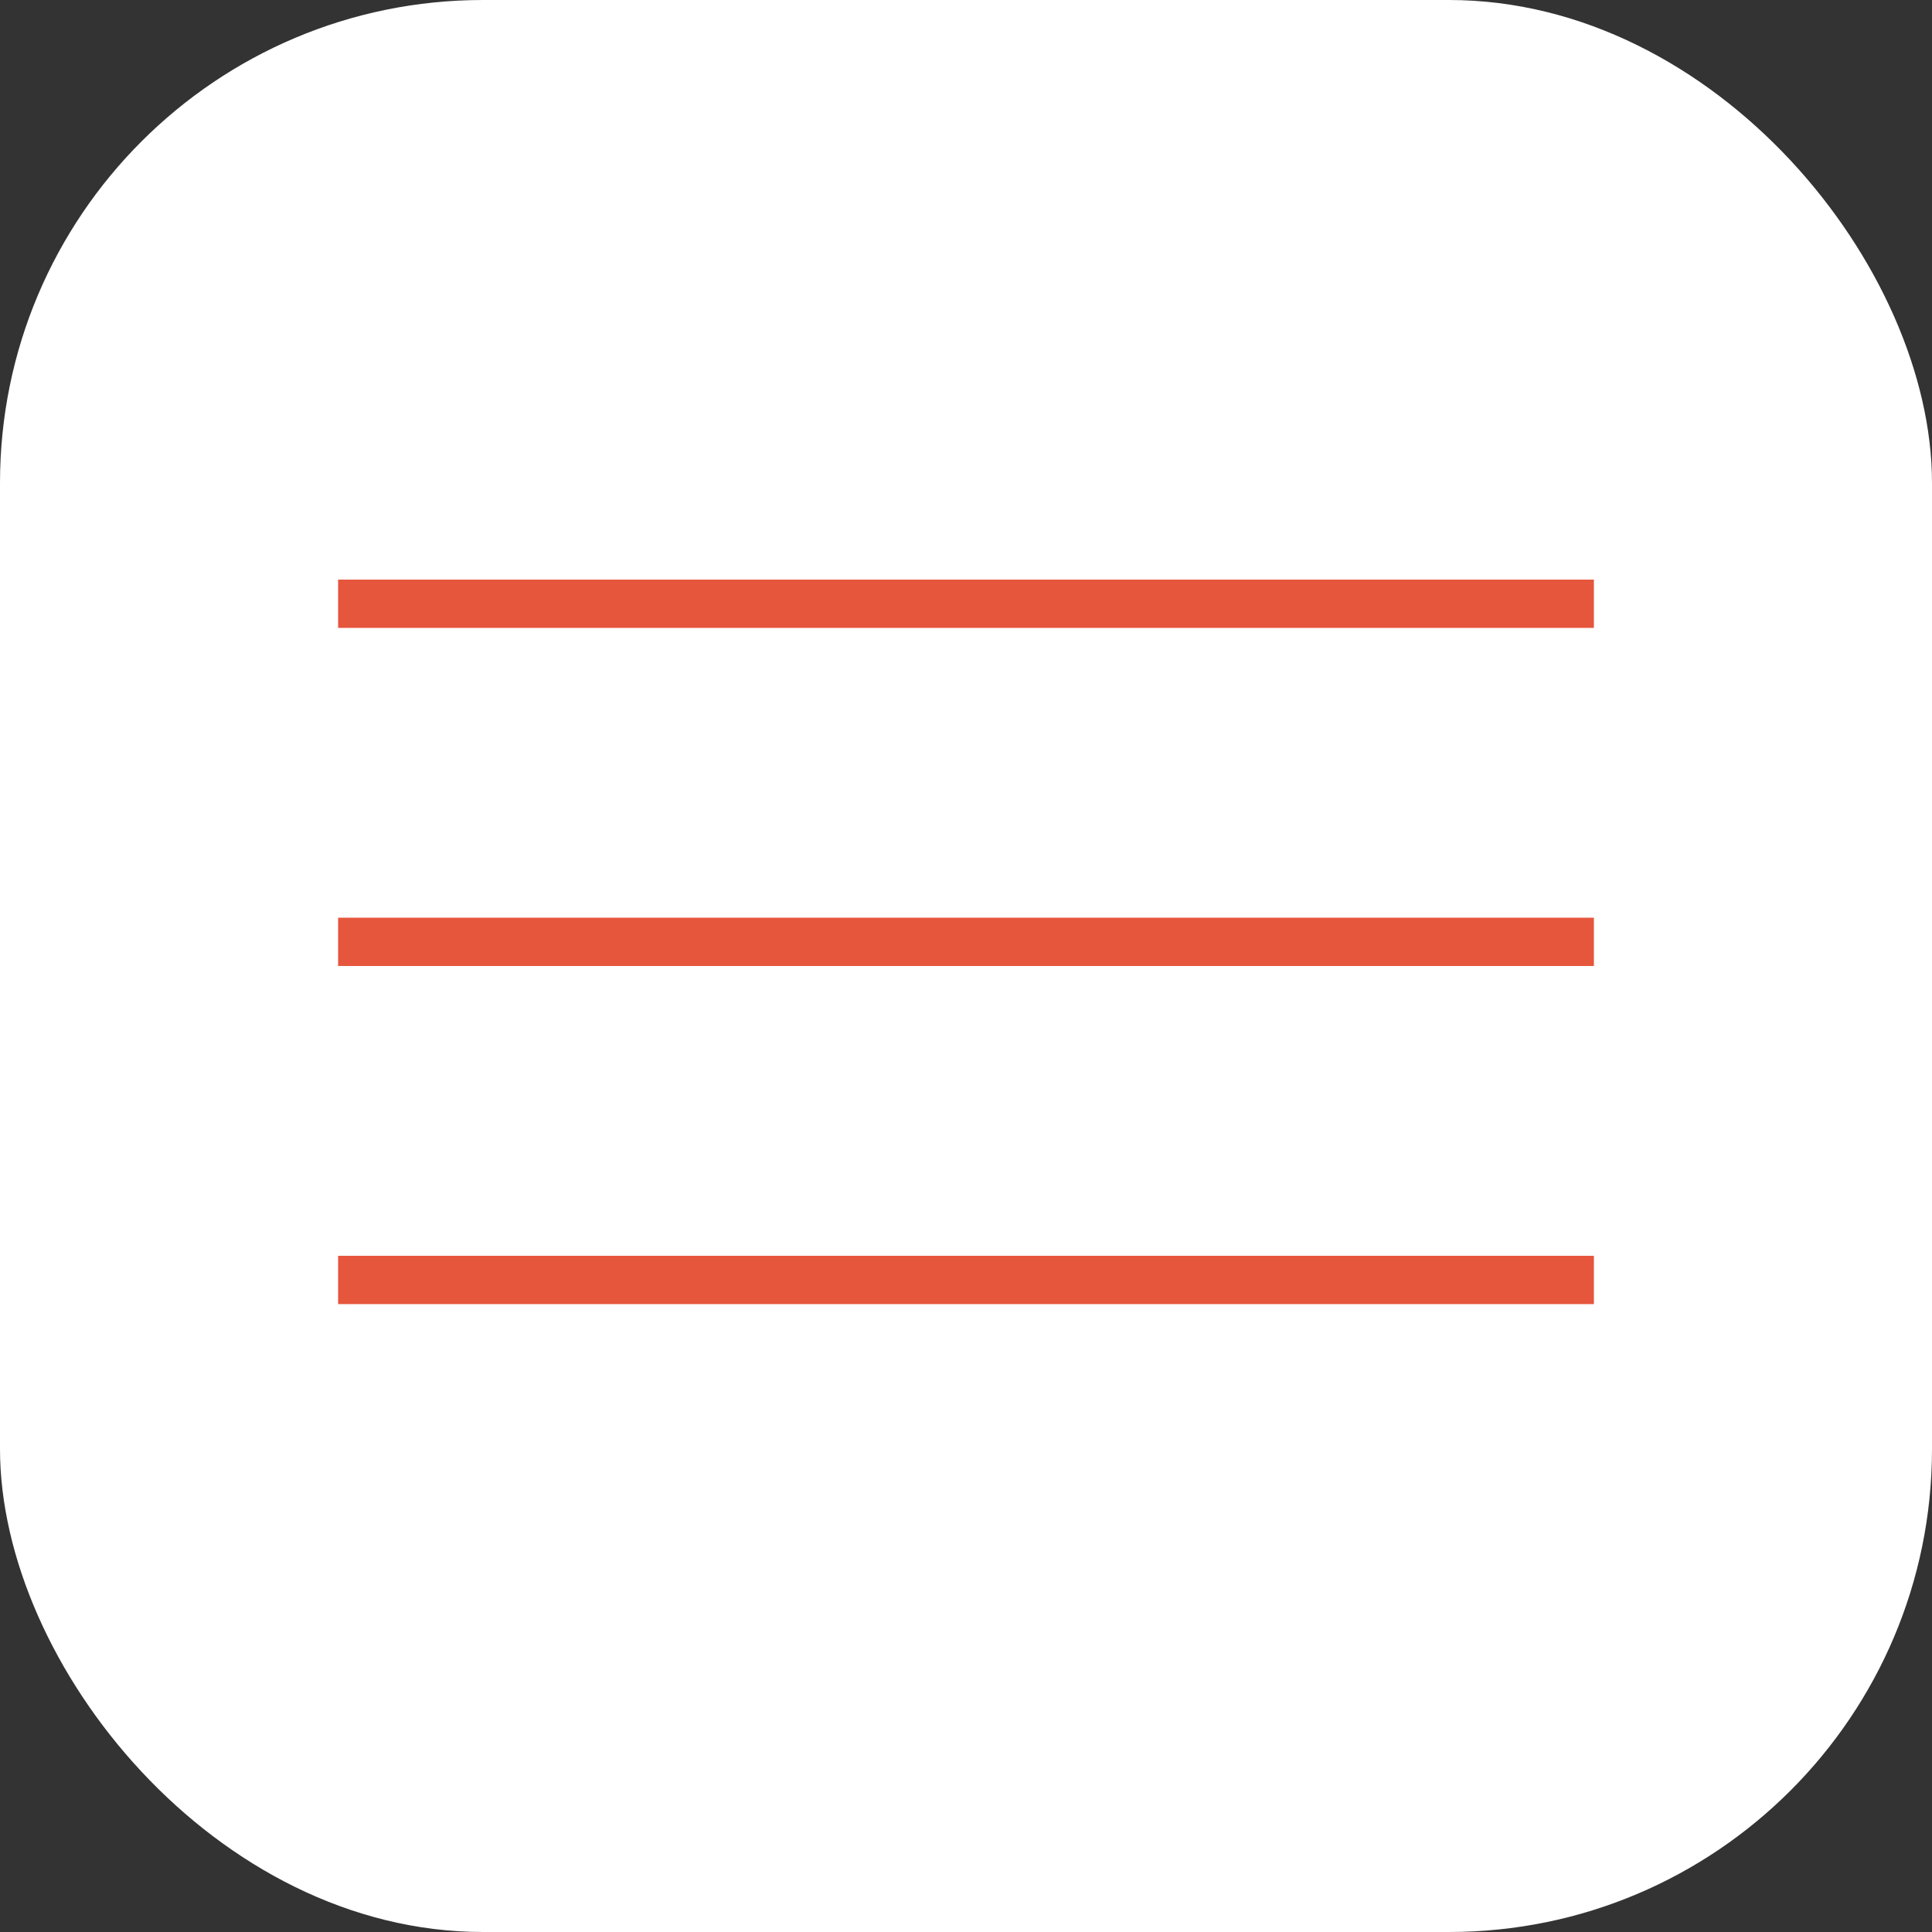 <?xml version="1.0" encoding="UTF-8"?> <svg xmlns="http://www.w3.org/2000/svg" width="40" height="40" viewBox="0 0 40 40" fill="none"><rect x="0" y="0" width="40" height="40" fill="#333333" stroke="none"/><rect width="40" height="40" rx="10" fill="white"></rect><line x1="7" y1="12.5" x2="33" y2="12.5" stroke="#E6563D"></line><line x1="7" y1="19.5" x2="33" y2="19.5" stroke="#E6563D"></line><line x1="7" y1="26.5" x2="33" y2="26.5" stroke="#E6563D"></line></svg> 